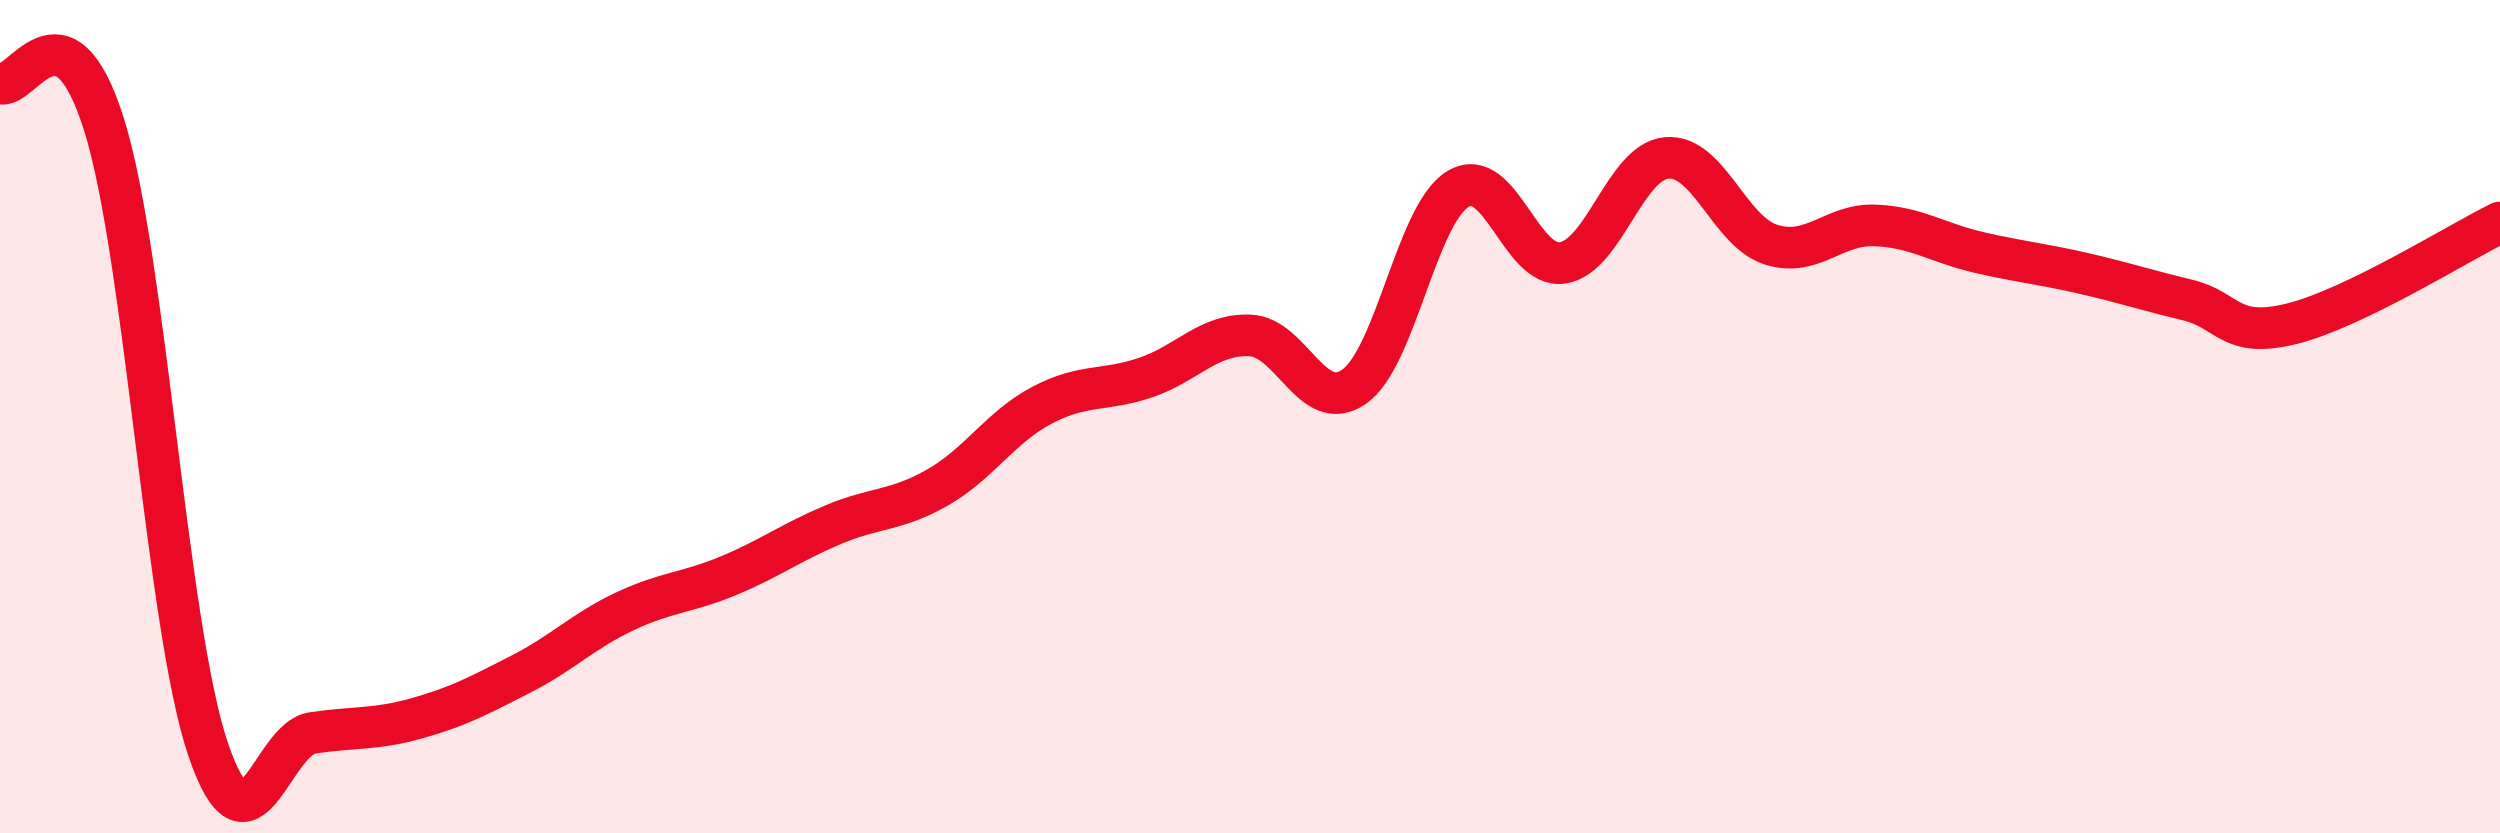 
    <svg width="60" height="20" viewBox="0 0 60 20" xmlns="http://www.w3.org/2000/svg">
      <path
        d="M 0,2 C 0.5,2.2 1.5,-0.2 2.5,3 C 3.5,6.2 4,15.08 5,18 C 6,20.92 6.5,17.74 7.5,17.59 C 8.5,17.44 9,17.52 10,17.24 C 11,16.96 11.5,16.69 12.5,16.18 C 13.5,15.67 14,15.14 15,14.67 C 16,14.2 16.5,14.23 17.5,13.81 C 18.5,13.39 19,13.01 20,12.59 C 21,12.17 21.5,12.27 22.5,11.7 C 23.5,11.13 24,10.26 25,9.73 C 26,9.2 26.5,9.4 27.5,9.06 C 28.5,8.72 29,8.01 30,8.05 C 31,8.09 31.5,9.98 32.5,9.28 C 33.5,8.58 34,5.12 35,4.53 C 36,3.94 36.5,6.46 37.5,6.31 C 38.5,6.16 39,3.88 40,3.79 C 41,3.7 41.5,5.55 42.5,5.87 C 43.5,6.19 44,5.37 45,5.41 C 46,5.45 46.5,5.83 47.5,6.06 C 48.5,6.29 49,6.33 50,6.56 C 51,6.79 51.5,6.96 52.5,7.2 C 53.5,7.44 53.5,8.14 55,7.77 C 56.5,7.4 59,5.83 60,5.34L60 20L0 20Z"
        fill="#EB0A25"
        opacity="0.1"
        stroke-linecap="round"
        stroke-linejoin="round"
      />
      <path
        d="M 0,2 C 0.5,2.2 1.5,-0.2 2.5,3 C 3.5,6.2 4,15.08 5,18 C 6,20.92 6.5,17.74 7.5,17.59 C 8.5,17.44 9,17.52 10,17.24 C 11,16.96 11.5,16.69 12.5,16.18 C 13.5,15.67 14,15.14 15,14.67 C 16,14.2 16.5,14.23 17.5,13.81 C 18.5,13.39 19,13.01 20,12.59 C 21,12.17 21.5,12.27 22.5,11.7 C 23.5,11.13 24,10.26 25,9.73 C 26,9.2 26.5,9.4 27.5,9.06 C 28.5,8.72 29,8.01 30,8.05 C 31,8.09 31.5,9.98 32.5,9.28 C 33.5,8.58 34,5.12 35,4.53 C 36,3.94 36.5,6.46 37.5,6.31 C 38.5,6.16 39,3.88 40,3.79 C 41,3.7 41.5,5.55 42.5,5.87 C 43.5,6.19 44,5.37 45,5.41 C 46,5.45 46.5,5.83 47.5,6.06 C 48.5,6.29 49,6.33 50,6.56 C 51,6.79 51.5,6.96 52.5,7.2 C 53.5,7.44 53.5,8.14 55,7.77 C 56.5,7.4 59,5.83 60,5.34"
        stroke="#EB0A25"
        stroke-width="1"
        fill="none"
        stroke-linecap="round"
        stroke-linejoin="round"
      />
    </svg>
  